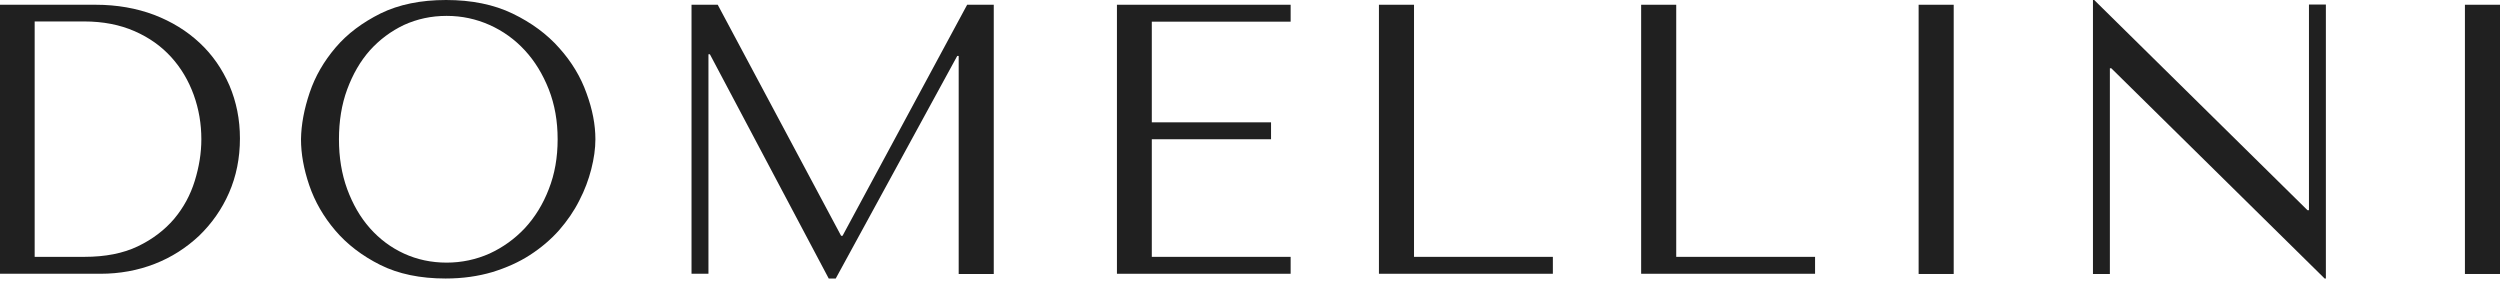 <?xml version="1.0" encoding="UTF-8"?> <svg xmlns="http://www.w3.org/2000/svg" width="200" height="23" viewBox="0 0 200 23" fill="none"><path d="M0 21.901V0.38H7.658C9.358 0.38 10.926 0.66 12.329 1.188C13.748 1.733 14.953 2.476 15.976 3.433C17 4.39 17.775 5.513 18.353 6.833C18.914 8.153 19.195 9.556 19.195 11.075C19.195 12.659 18.898 14.111 18.32 15.432C17.742 16.752 16.933 17.891 15.927 18.864C14.903 19.822 13.732 20.581 12.378 21.109C11.025 21.637 9.573 21.901 8.038 21.901H0ZM2.789 20.548H6.75C8.434 20.548 9.853 20.267 11.025 19.706C12.197 19.145 13.171 18.402 13.93 17.511C14.689 16.603 15.233 15.597 15.58 14.474C15.927 13.352 16.108 12.246 16.108 11.14C16.108 9.919 15.91 8.731 15.498 7.592C15.085 6.453 14.491 5.446 13.699 4.572C12.906 3.697 11.933 3.004 10.761 2.492C9.589 1.981 8.252 1.716 6.734 1.716H2.773V20.548H2.789Z" fill="#202020"></path><path d="M24.773 7.41C25.219 6.09 25.912 4.902 26.853 3.796C27.794 2.69 28.998 1.799 30.451 1.073C31.903 0.363 33.653 0 35.683 0C37.729 0 39.512 0.363 41.014 1.089C42.516 1.815 43.77 2.74 44.744 3.846C45.734 4.951 46.46 6.156 46.922 7.46C47.401 8.764 47.632 9.985 47.632 11.14C47.632 11.9 47.516 12.692 47.302 13.534C47.087 14.375 46.774 15.217 46.344 16.042C45.932 16.867 45.387 17.66 44.727 18.419C44.067 19.162 43.291 19.822 42.4 20.399C41.509 20.977 40.502 21.423 39.38 21.769C38.257 22.099 37.02 22.281 35.65 22.281C33.62 22.281 31.87 21.918 30.418 21.192C28.965 20.465 27.761 19.541 26.82 18.435C25.879 17.33 25.186 16.125 24.74 14.821C24.295 13.517 24.08 12.296 24.08 11.14C24.097 9.969 24.328 8.731 24.773 7.41ZM27.777 15.134C28.223 16.339 28.817 17.379 29.593 18.254C30.368 19.129 31.276 19.805 32.316 20.284C33.355 20.762 34.494 21.01 35.732 21.01C36.937 21.01 38.092 20.762 39.165 20.284C40.238 19.789 41.179 19.112 41.987 18.254C42.796 17.379 43.44 16.339 43.902 15.134C44.38 13.93 44.611 12.593 44.611 11.14C44.611 9.688 44.38 8.368 43.902 7.146C43.423 5.942 42.796 4.902 41.987 4.027C41.179 3.152 40.238 2.476 39.165 1.997C38.092 1.518 36.953 1.271 35.732 1.271C34.494 1.271 33.372 1.518 32.316 1.997C31.276 2.492 30.368 3.169 29.593 4.027C28.817 4.902 28.223 5.942 27.777 7.146C27.331 8.351 27.117 9.688 27.117 11.14C27.117 12.593 27.331 13.913 27.777 15.134Z" fill="#202020"></path><path d="M67.288 18.864H67.403L77.372 0.38H79.501V21.918H76.695V4.473H76.58L66.859 22.281H66.298L56.791 4.341H56.676V21.901H55.322V0.38H57.418L67.288 18.864Z" fill="#202020"></path><path d="M103.251 0.38V1.733H92.144V9.787H101.683V11.14H92.144V20.548H103.251V21.901H89.355V0.38H103.251Z" fill="#202020"></path><path d="M110.315 21.901V0.38H113.121V20.548H124.229V21.901H110.315Z" fill="#202020"></path><path d="M131.292 21.901V0.38H134.098V20.548H145.205V21.901H131.292Z" fill="#202020"></path><path d="M156.296 0.38V21.918H153.49V0.38H156.296Z" fill="#202020"></path><path d="M186.07 0.38V22.281H185.971L168.905 5.463H168.79V21.918H167.437V0H167.536L184.601 16.818H184.717V0.363H186.07V0.38Z" fill="#202020"></path><path d="M200 0.38V21.918H197.194V0.38H200Z" fill="#202020"></path></svg> 